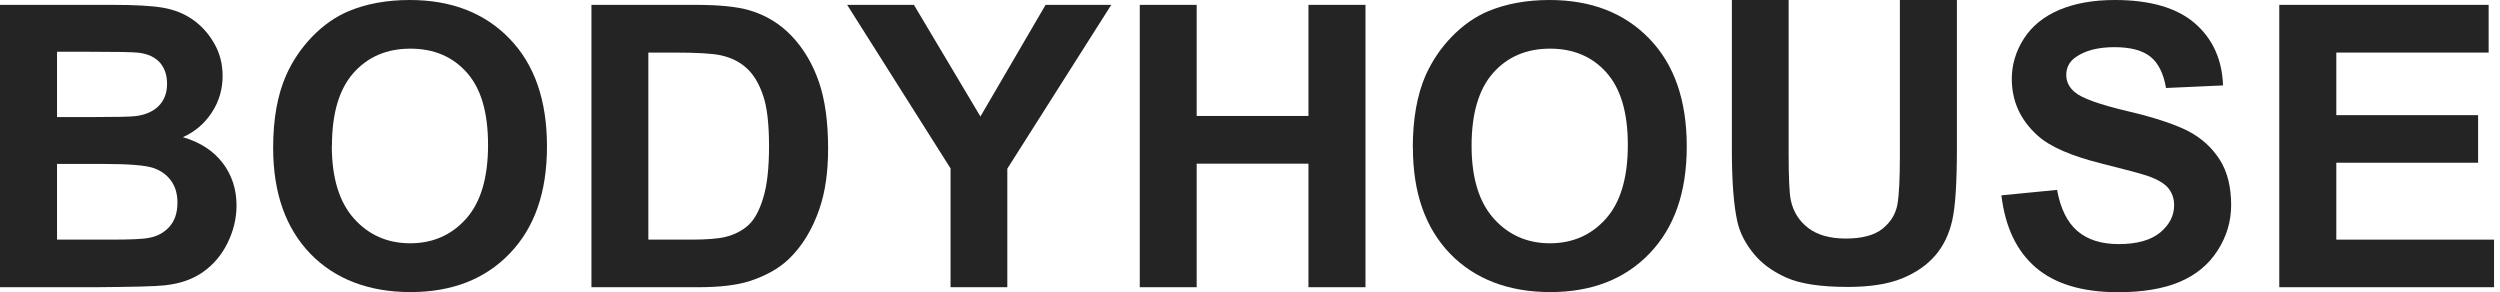 <svg width="231" height="27" viewBox="0 0 231 27" fill="none" xmlns="http://www.w3.org/2000/svg">
  <path d="M0 0.449H10.428C12.488 0.449 14.037 0.537 15.049 0.711C16.06 0.886 16.972 1.236 17.771 1.785C18.57 2.335 19.245 3.059 19.769 3.971C20.306 4.883 20.569 5.894 20.569 7.018C20.569 8.242 20.244 9.366 19.582 10.377C18.92 11.402 18.033 12.163 16.897 12.675C18.483 13.137 19.707 13.924 20.569 15.048C21.418 16.16 21.855 17.471 21.855 18.982C21.855 20.169 21.58 21.317 21.03 22.441C20.481 23.565 19.719 24.452 18.77 25.126C17.821 25.801 16.635 26.213 15.236 26.363C14.362 26.463 12.239 26.513 8.879 26.538H0V0.449ZM5.27 4.783V10.815H8.717C10.765 10.815 12.039 10.79 12.538 10.727C13.438 10.615 14.149 10.303 14.661 9.791C15.173 9.279 15.436 8.592 15.436 7.755C15.436 6.918 15.211 6.294 14.774 5.782C14.324 5.282 13.662 4.97 12.788 4.87C12.264 4.808 10.765 4.783 8.292 4.783H5.27ZM5.27 15.161V22.142H10.141C12.039 22.142 13.238 22.092 13.75 21.979C14.537 21.842 15.173 21.492 15.661 20.943C16.148 20.393 16.397 19.656 16.397 18.72C16.397 17.933 16.21 17.271 15.823 16.722C15.436 16.172 14.899 15.773 14.174 15.523C13.463 15.273 11.902 15.148 9.504 15.148H5.245L5.27 15.161Z" fill="#242424"/>
  <path d="M25.239 13.65C25.239 10.99 25.639 8.767 26.438 6.956C27.025 5.632 27.837 4.433 28.861 3.372C29.885 2.323 31.009 1.536 32.233 1.024C33.856 0.35 35.729 0 37.852 0C41.699 0 44.771 1.186 47.081 3.572C49.392 5.957 50.541 9.266 50.541 13.525C50.541 17.784 49.392 21.03 47.106 23.416C44.821 25.801 41.749 26.988 37.927 26.988C34.106 26.988 30.959 25.801 28.673 23.441C26.388 21.068 25.239 17.808 25.239 13.662M30.659 13.475C30.659 16.435 31.346 18.67 32.707 20.194C34.068 21.717 35.804 22.479 37.902 22.479C40 22.479 41.724 21.717 43.073 20.206C44.421 18.695 45.096 16.422 45.096 13.4C45.096 10.378 44.446 8.18 43.135 6.706C41.824 5.233 40.088 4.496 37.915 4.496C35.742 4.496 33.993 5.245 32.67 6.731C31.346 8.217 30.672 10.465 30.672 13.463" fill="#242424"/>
  <path d="M54.637 0.449H64.266C66.439 0.449 68.087 0.612 69.236 0.949C70.772 1.398 72.083 2.198 73.17 3.347C74.256 4.495 75.093 5.907 75.667 7.568C76.242 9.241 76.517 11.289 76.517 13.737C76.517 15.885 76.254 17.733 75.717 19.294C75.068 21.192 74.131 22.729 72.92 23.902C72.008 24.789 70.772 25.488 69.223 25.988C68.062 26.35 66.501 26.538 64.565 26.538H54.649V0.449H54.637ZM59.907 4.858V22.142H63.841C65.314 22.142 66.376 22.054 67.025 21.892C67.875 21.68 68.587 21.317 69.148 20.805C69.71 20.293 70.172 19.457 70.522 18.283C70.884 17.109 71.059 15.523 71.059 13.5C71.059 11.476 70.884 9.94 70.522 8.854C70.16 7.78 69.673 6.931 69.024 6.331C68.387 5.732 67.575 5.32 66.588 5.107C65.852 4.945 64.415 4.858 62.267 4.858H59.907Z" fill="#242424"/>
  <path d="M87.831 26.538V15.56L78.277 0.449H84.447L90.591 10.765L96.611 0.449H102.68L93.076 15.585V26.538H87.831Z" fill="#242424"/>
  <path d="M105.315 26.538V0.449H110.573V10.715H120.901V0.449H126.171V26.538H120.901V15.123H110.573V26.538H105.315Z" fill="#242424"/>
  <path d="M130.542 13.65C130.542 10.99 130.941 8.767 131.728 6.956C132.328 5.632 133.127 4.433 134.163 3.372C135.187 2.323 136.311 1.536 137.535 1.024C139.171 0.35 141.044 0 143.167 0C147.014 0 150.086 1.186 152.396 3.572C154.707 5.957 155.856 9.266 155.856 13.525C155.856 17.784 154.707 21.03 152.421 23.416C150.136 25.801 147.064 26.988 143.242 26.988C139.421 26.988 136.274 25.801 133.988 23.441C131.703 21.068 130.554 17.808 130.554 13.662M135.974 13.475C135.974 16.435 136.661 18.67 138.022 20.194C139.383 21.717 141.119 22.479 143.217 22.479C145.315 22.479 147.039 21.717 148.388 20.206C149.736 18.695 150.411 16.422 150.411 13.4C150.411 10.378 149.749 8.18 148.438 6.706C147.126 5.233 145.39 4.496 143.217 4.496C141.044 4.496 139.296 5.245 137.972 6.731C136.649 8.217 135.974 10.465 135.974 13.463" fill="#242424"/>
  <path d="M160 0H165.27V14.137C165.27 16.372 165.333 17.834 165.47 18.495C165.695 19.557 166.232 20.419 167.081 21.068C167.93 21.717 169.092 22.042 170.565 22.042C172.039 22.042 173.188 21.742 173.95 21.13C174.711 20.518 175.161 19.769 175.323 18.883C175.473 17.996 175.548 16.51 175.548 14.449V0H180.818V13.7C180.818 16.834 180.681 19.045 180.394 20.331C180.106 21.63 179.582 22.716 178.82 23.603C178.058 24.49 177.034 25.202 175.748 25.726C174.462 26.251 172.788 26.513 170.728 26.513C168.242 26.513 166.344 26.226 165.058 25.651C163.772 25.077 162.747 24.328 162.011 23.403C161.261 22.479 160.774 21.518 160.537 20.506C160.2 19.007 160.025 16.809 160.025 13.887V0H160Z" fill="#242424"/>
  <path d="M184.954 18.046L190.074 17.546C190.386 19.27 191.011 20.531 191.947 21.343C192.896 22.154 194.158 22.554 195.769 22.554C197.467 22.554 198.741 22.192 199.603 21.48C200.464 20.768 200.889 19.919 200.889 18.957C200.889 18.346 200.702 17.821 200.352 17.384C199.99 16.947 199.353 16.572 198.454 16.26C197.842 16.048 196.431 15.673 194.233 15.123C191.41 14.424 189.425 13.562 188.288 12.538C186.69 11.102 185.89 9.354 185.89 7.293C185.89 5.969 186.265 4.721 187.014 3.559C187.764 2.398 188.85 1.524 190.274 0.912C191.698 0.312 193.409 0 195.407 0C198.679 0 201.151 0.724 202.8 2.148C204.461 3.584 205.322 5.507 205.41 7.893L200.14 8.13C199.915 6.794 199.428 5.82 198.691 5.233C197.954 4.646 196.843 4.358 195.357 4.358C193.871 4.358 192.634 4.671 191.76 5.308C191.198 5.707 190.923 6.257 190.923 6.931C190.923 7.543 191.186 8.08 191.71 8.517C192.372 9.079 193.983 9.654 196.556 10.265C199.116 10.865 201.014 11.502 202.238 12.139C203.462 12.788 204.423 13.675 205.123 14.786C205.822 15.898 206.159 17.297 206.159 18.945C206.159 20.444 205.747 21.842 204.91 23.141C204.086 24.44 202.9 25.414 201.389 26.051C199.865 26.688 197.979 27 195.706 27C192.409 27 189.874 26.238 188.101 24.715C186.328 23.191 185.279 20.968 184.929 18.046" fill="#242424"/>
  <path d="M210.605 26.538V0.449H229.95V4.858H215.875V10.64H228.976V15.036H215.875V22.142H230.449V26.538H210.605Z" fill="#242424"/>
</svg>
